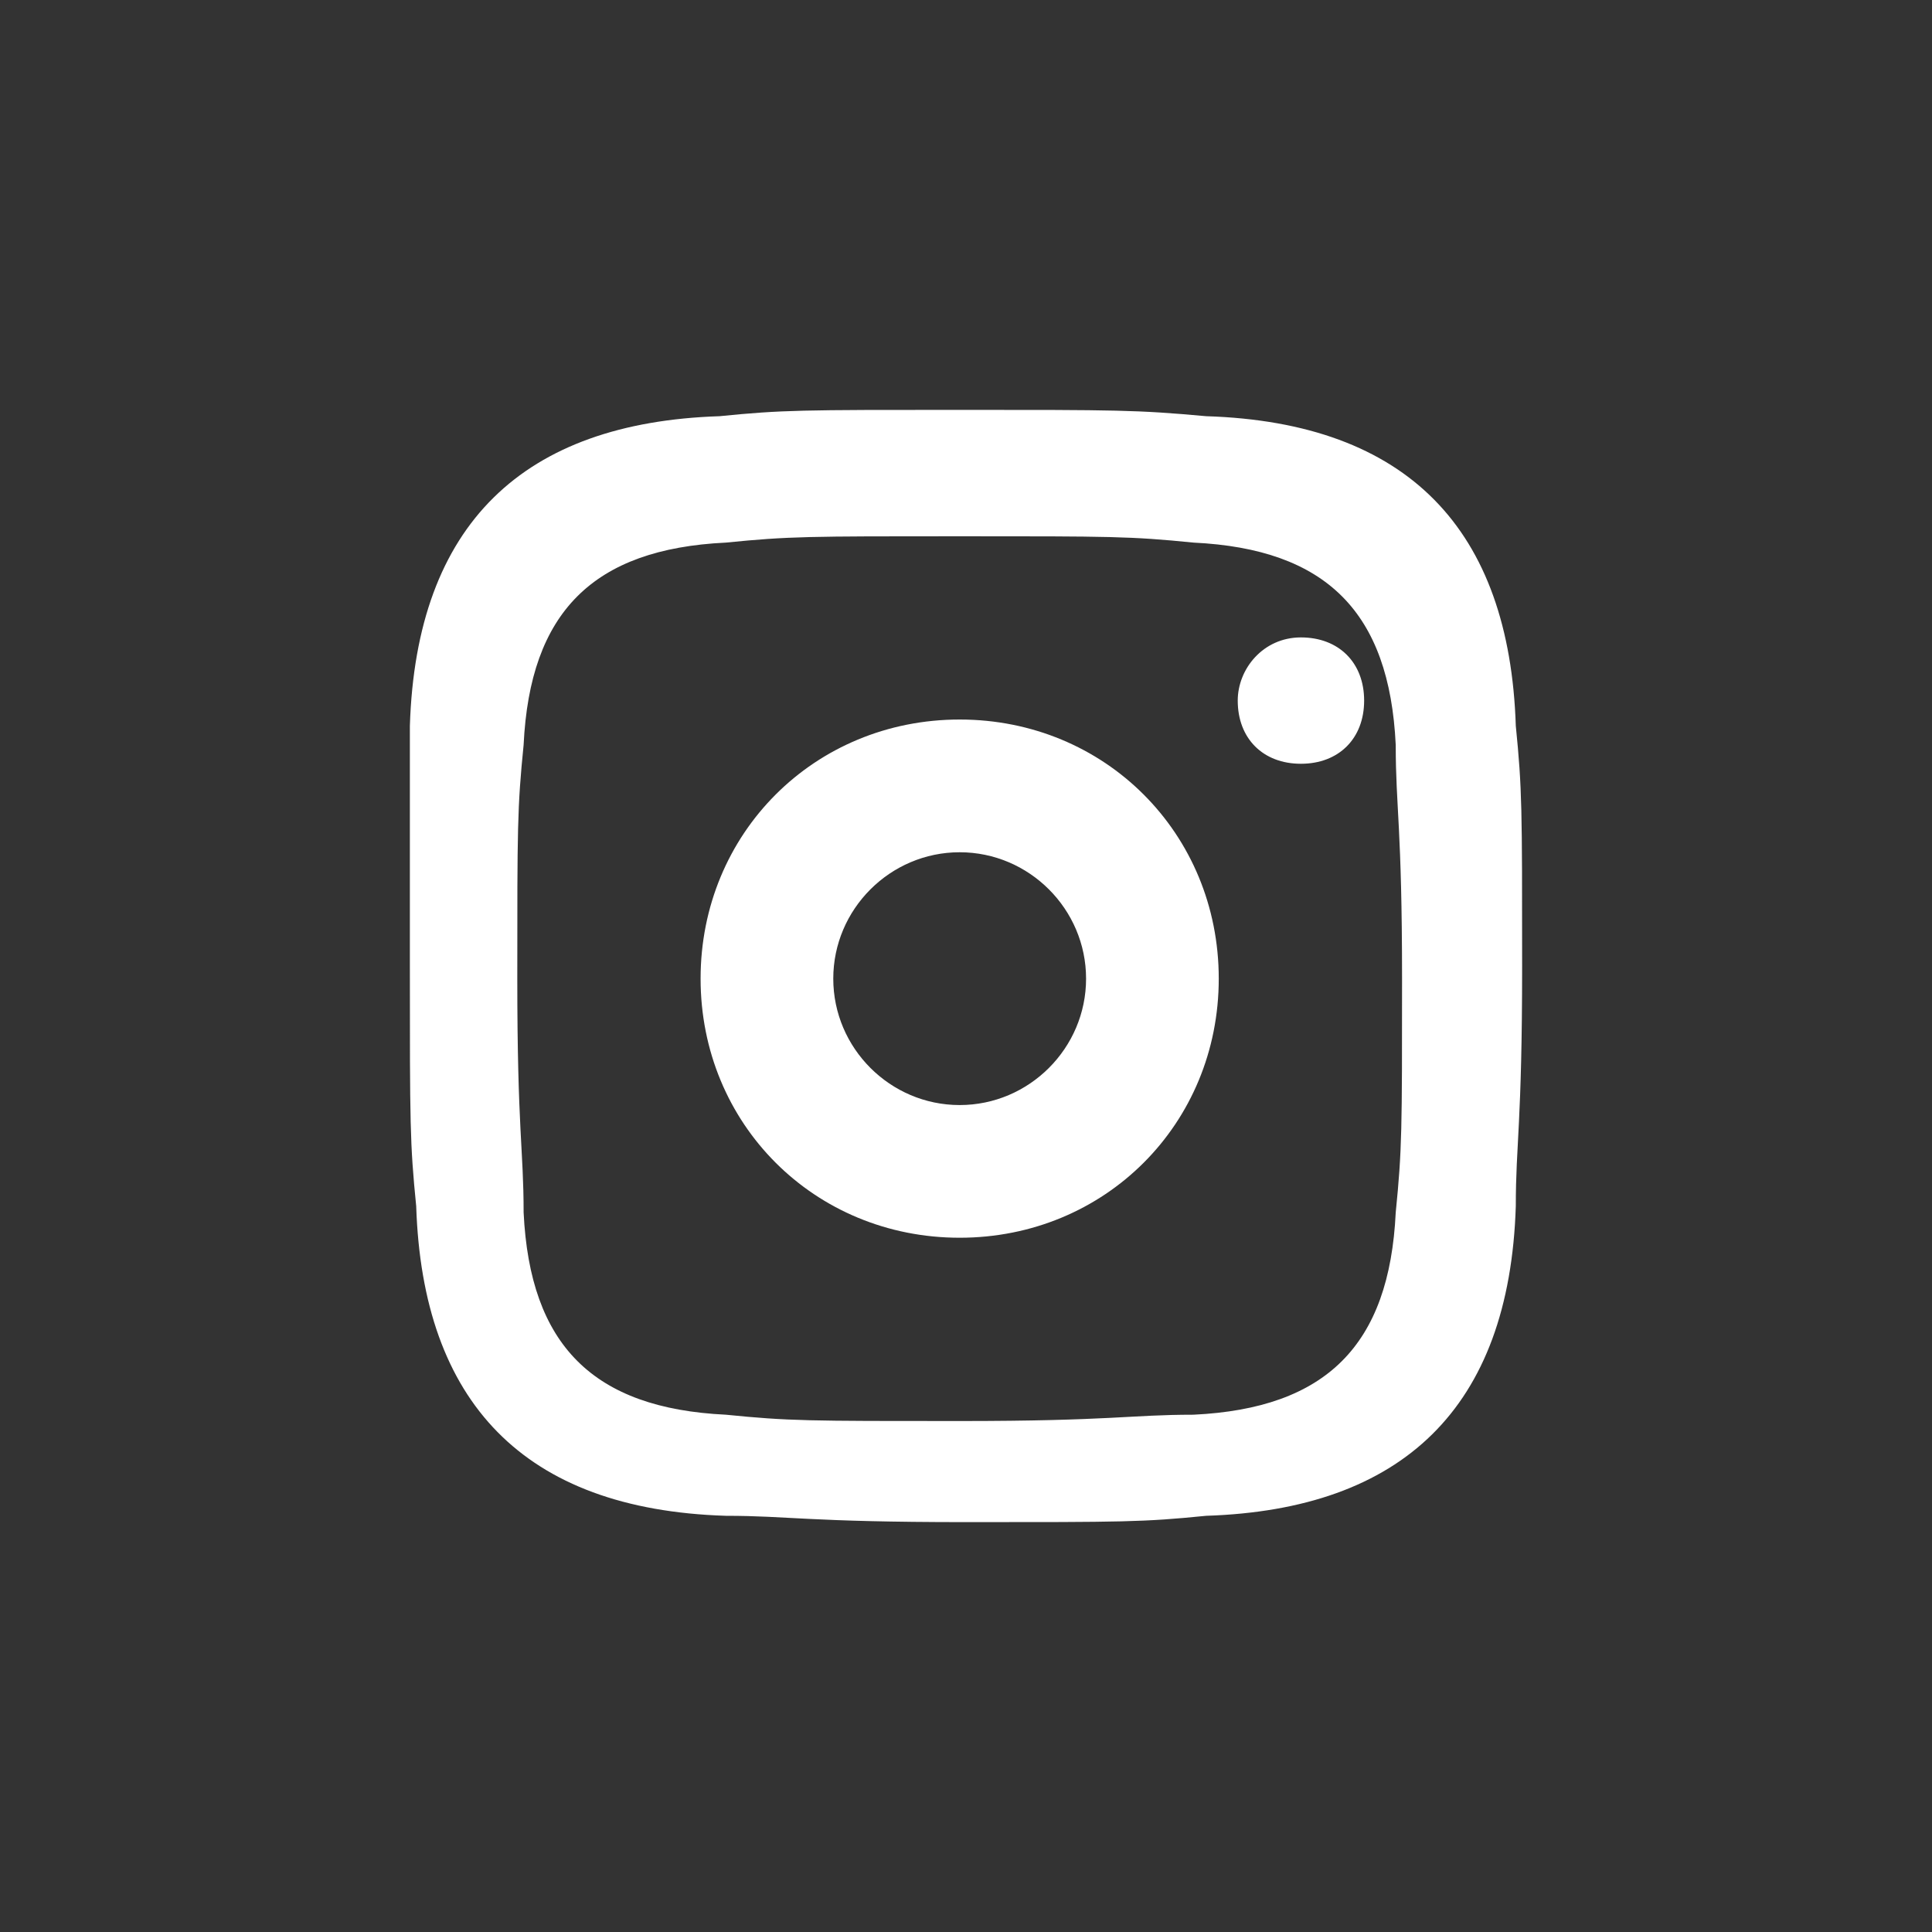 <?xml version="1.0" encoding="utf-8"?>
<svg xmlns="http://www.w3.org/2000/svg" width="40" height="40" viewBox="0 0 40 40">
  <rect x="0" y="0" width="40" height="40" fill="#333333" stroke="none"/>
  <style>
    .white { fill: #ffffff; }
  </style>
  <path class="white" d="M 19.869 8.486 C 16.598 8.486 16.205 8.486 14.897 8.617 C 10.841 8.748 8.617 10.842 8.486 15.028 C 8.486 16.337 8.486 16.729 8.486 20 C 8.486 23.271 8.486 23.664 8.617 24.972 C 8.748 29.028 10.841 31.252 15.028 31.383 C 16.336 31.383 16.729 31.514 20 31.514 C 23.271 31.514 23.663 31.514 24.972 31.383 C 29.028 31.252 31.252 29.159 31.383 24.972 C 31.383 23.664 31.514 23.271 31.514 20 C 31.514 16.729 31.514 16.337 31.383 15.028 C 31.252 10.972 29.159 8.748 24.972 8.617 C 23.532 8.486 23.14 8.486 19.869 8.486 Z M 19.869 11.103 C 23.009 11.103 23.402 11.103 24.71 11.234 C 27.458 11.365 28.766 12.673 28.897 15.421 C 28.897 16.729 29.028 17.122 29.028 20.262 C 29.028 23.402 29.028 23.795 28.897 25.103 C 28.766 27.851 27.458 29.159 24.71 29.29 C 23.402 29.29 23.009 29.421 19.869 29.421 C 16.729 29.421 16.336 29.421 15.028 29.29 C 12.28 29.159 10.972 27.851 10.841 25.103 C 10.841 23.795 10.71 23.402 10.71 20.262 C 10.71 17.122 10.71 16.729 10.841 15.421 C 10.972 12.673 12.28 11.365 15.028 11.234 C 16.336 11.103 16.729 11.103 19.869 11.103 Z M 19.869 14.897 C 16.86 14.897 14.505 17.253 14.505 20.262 C 14.505 23.271 16.86 25.626 19.869 25.626 C 22.878 25.626 25.233 23.271 25.233 20.262 C 25.233 17.253 22.878 14.897 19.869 14.897 Z M 19.869 22.879 C 18.43 22.879 17.252 21.701 17.252 20.262 C 17.252 18.823 18.43 17.645 19.869 17.645 C 21.308 17.645 22.486 18.823 22.486 20.262 C 22.486 21.701 21.308 22.879 19.869 22.879 Z M 25.626 14.505 C 25.626 15.29 26.149 15.813 26.934 15.813 C 27.719 15.813 28.243 15.29 28.243 14.505 C 28.243 13.72 27.719 13.197 26.934 13.197 C 26.149 13.197 25.626 13.851 25.626 14.505 Z" style=""/>
</svg>